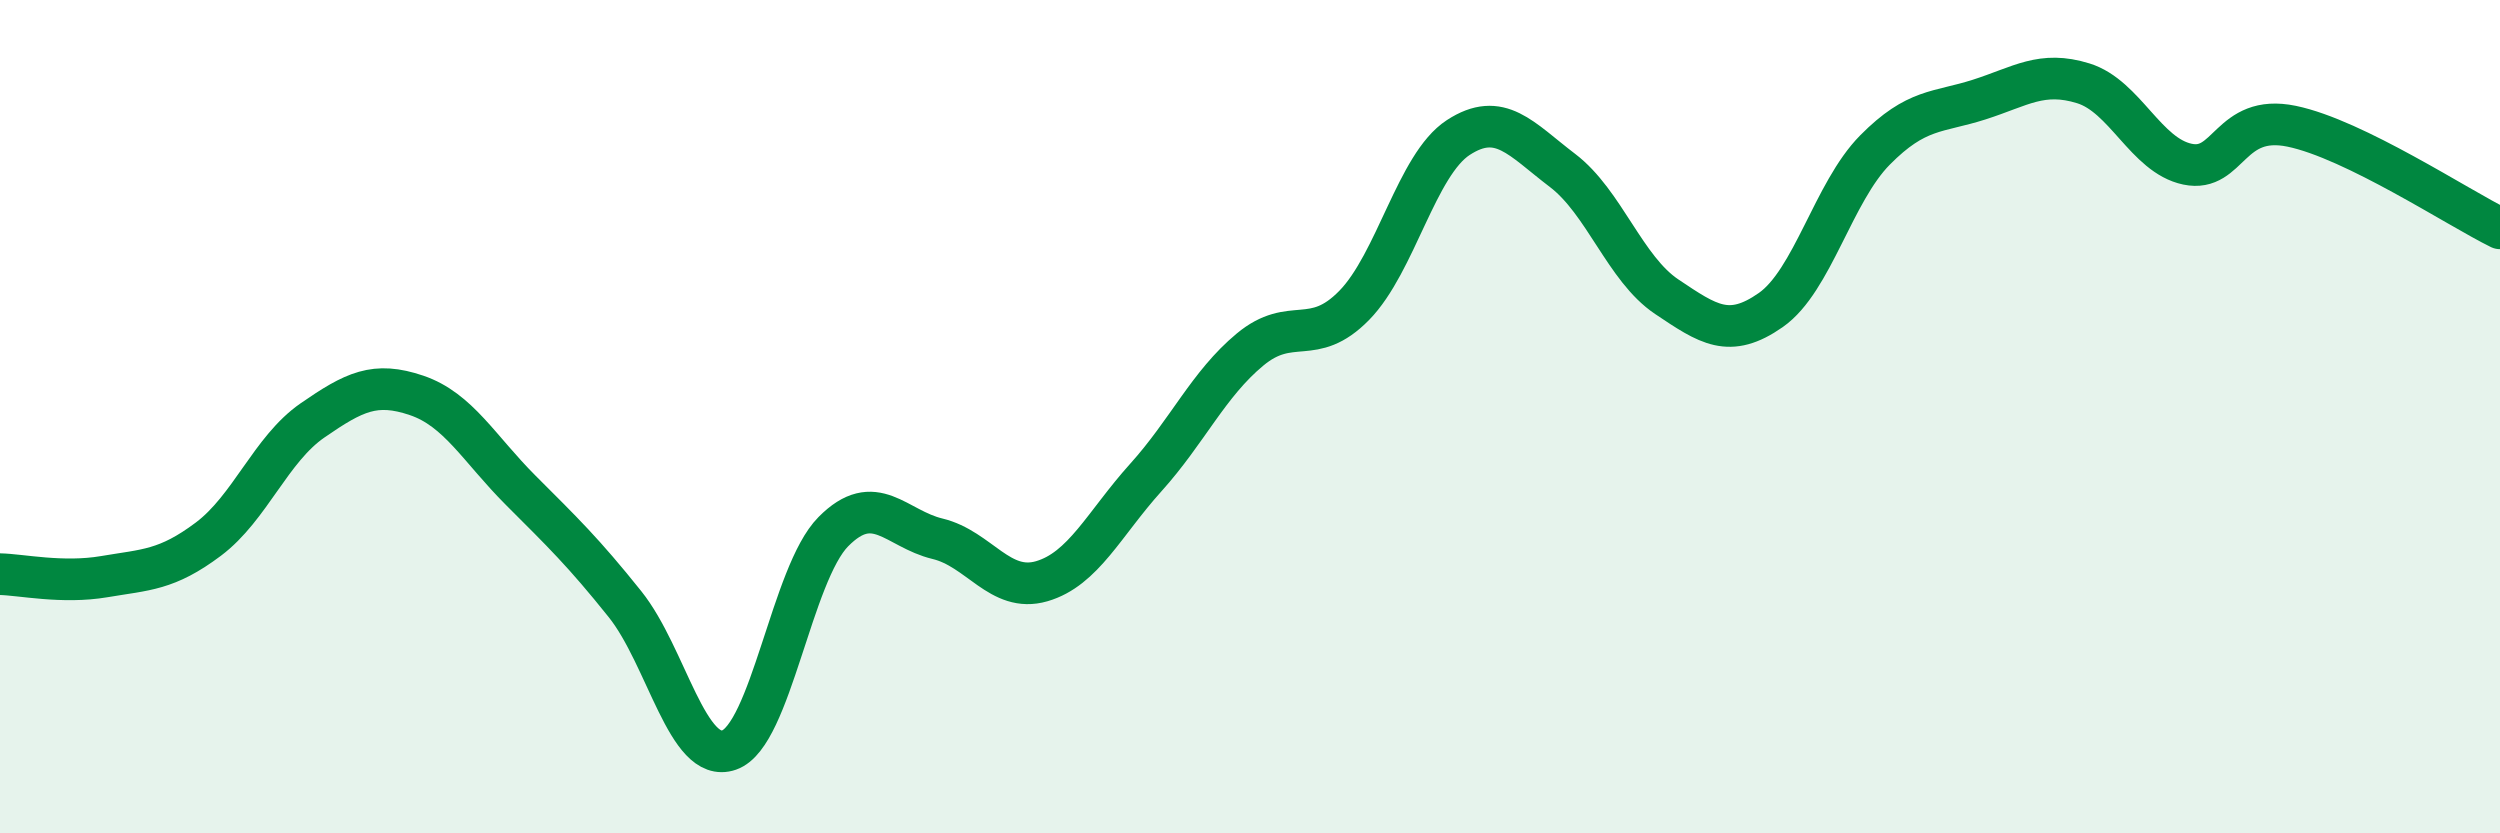 
    <svg width="60" height="20" viewBox="0 0 60 20" xmlns="http://www.w3.org/2000/svg">
      <path
        d="M 0,13.78 C 0.5,13.79 1.5,14.01 2.5,13.84 C 3.5,13.67 4,13.69 5,12.94 C 6,12.19 6.5,10.78 7.5,10.09 C 8.5,9.4 9,9.15 10,9.49 C 11,9.83 11.5,10.77 12.5,11.77 C 13.5,12.77 14,13.25 15,14.5 C 16,15.75 16.5,18.35 17.5,18 C 18.5,17.65 19,13.77 20,12.76 C 21,11.75 21.5,12.69 22.5,12.93 C 23.5,13.17 24,14.24 25,13.95 C 26,13.66 26.5,12.57 27.5,11.46 C 28.5,10.35 29,9.22 30,8.39 C 31,7.56 31.5,8.35 32.5,7.33 C 33.5,6.31 34,3.95 35,3.3 C 36,2.65 36.5,3.33 37.5,4.09 C 38.5,4.85 39,6.45 40,7.12 C 41,7.79 41.5,8.14 42.5,7.44 C 43.5,6.74 44,4.61 45,3.6 C 46,2.59 46.5,2.71 47.5,2.39 C 48.5,2.07 49,1.69 50,2 C 51,2.31 51.5,3.73 52.5,3.94 C 53.5,4.15 53.5,2.72 55,3.03 C 56.5,3.34 59,4.99 60,5.48L60 20L0 20Z"
        fill="#008740"
        opacity="0.1"
        stroke-linecap="round"
        stroke-linejoin="round"
      />
      <path
        d="M 0,13.78 C 0.5,13.79 1.5,14.01 2.5,13.84 C 3.5,13.67 4,13.69 5,12.94 C 6,12.19 6.5,10.78 7.5,10.09 C 8.5,9.4 9,9.15 10,9.49 C 11,9.83 11.5,10.77 12.5,11.77 C 13.5,12.77 14,13.25 15,14.5 C 16,15.75 16.5,18.35 17.5,18 C 18.5,17.65 19,13.77 20,12.76 C 21,11.75 21.5,12.69 22.5,12.93 C 23.5,13.17 24,14.24 25,13.95 C 26,13.66 26.5,12.57 27.5,11.46 C 28.5,10.35 29,9.22 30,8.39 C 31,7.56 31.5,8.35 32.5,7.33 C 33.5,6.31 34,3.95 35,3.3 C 36,2.65 36.5,3.33 37.5,4.09 C 38.5,4.85 39,6.45 40,7.12 C 41,7.79 41.5,8.14 42.5,7.44 C 43.5,6.74 44,4.61 45,3.6 C 46,2.59 46.5,2.71 47.5,2.39 C 48.5,2.07 49,1.69 50,2 C 51,2.31 51.5,3.73 52.5,3.94 C 53.5,4.15 53.5,2.72 55,3.03 C 56.5,3.34 59,4.99 60,5.48"
        stroke="#008740"
        stroke-width="1"
        fill="none"
        stroke-linecap="round"
        stroke-linejoin="round"
      />
    </svg>
  